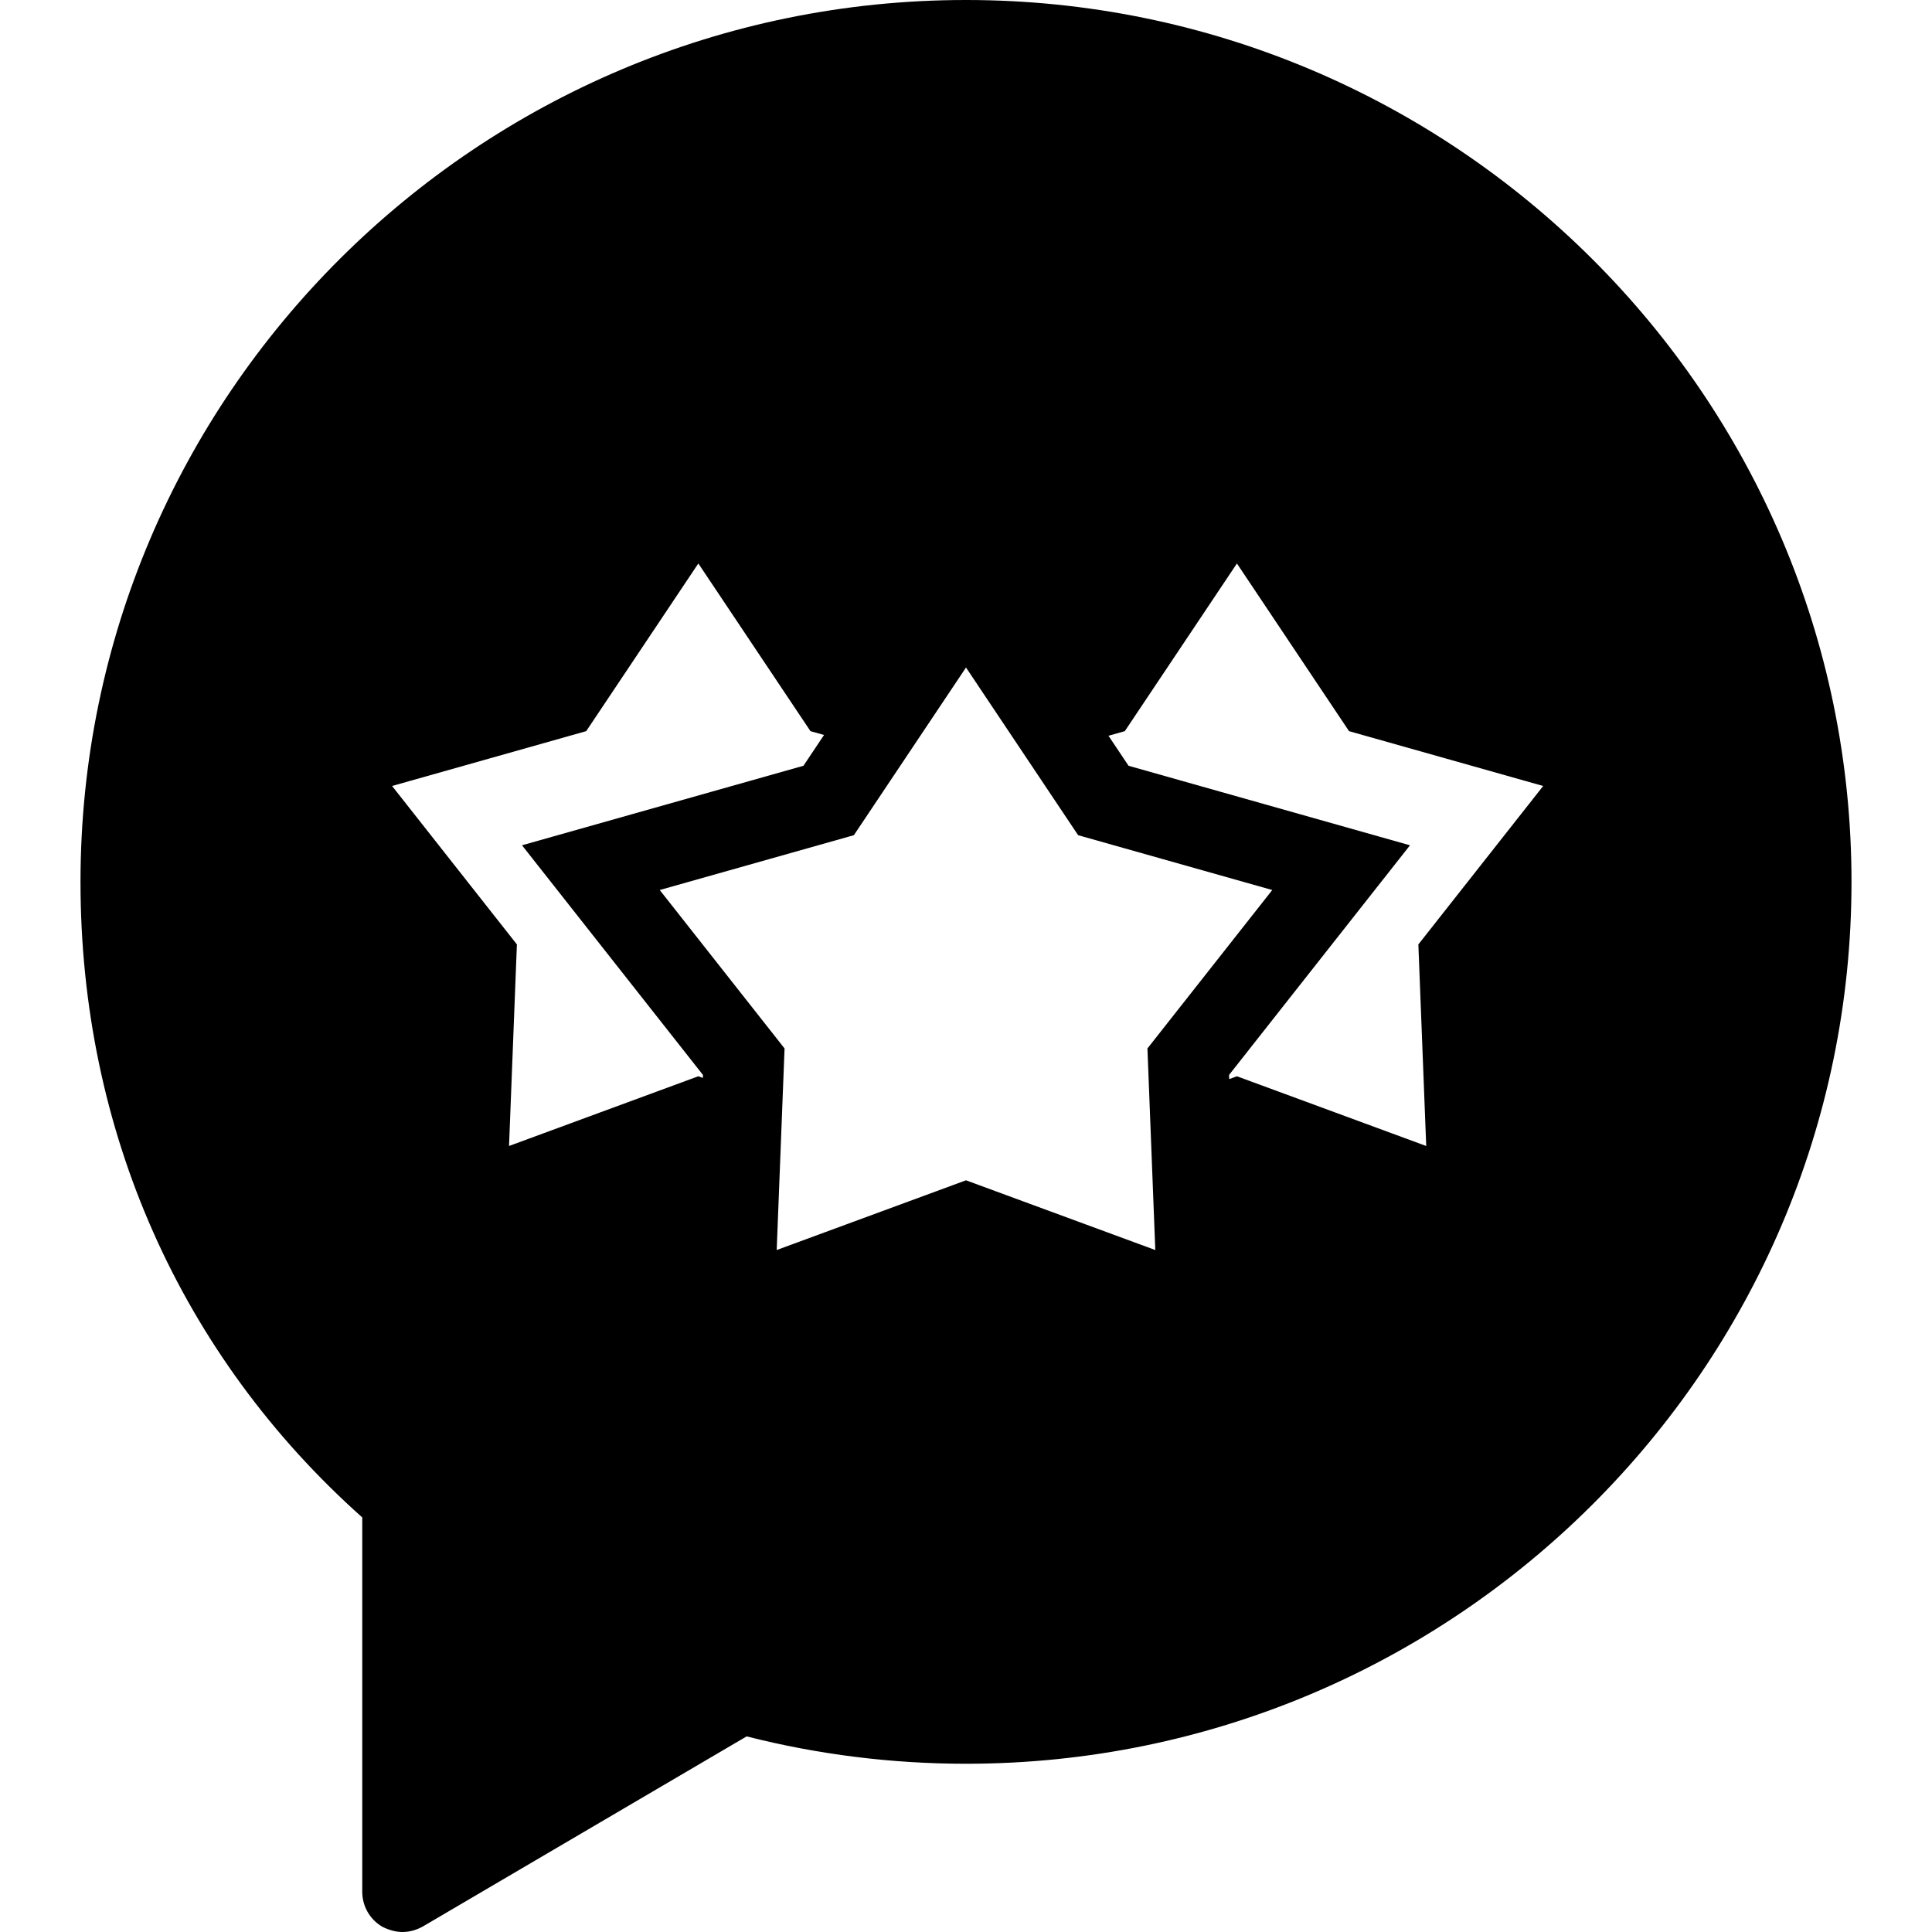 <?xml version="1.0" encoding="iso-8859-1"?>
<!-- Uploaded to: SVG Repo, www.svgrepo.com, Generator: SVG Repo Mixer Tools -->
<svg fill="#000000" height="800px" width="800px" version="1.1" id="Layer_1" xmlns="http://www.w3.org/2000/svg" xmlns:xlink="http://www.w3.org/1999/xlink" 
	 viewBox="0 0 472.615 472.615" xml:space="preserve">
<g>
	<g>
		<path d="M236.308,0C116.874,0,19.692,96.788,19.692,215.729c0,60.751,24.418,115.791,68.923,155.471v91.569
			c0,3.545,1.871,6.795,4.923,8.566c1.575,0.788,3.249,1.28,4.923,1.28c1.772,0,3.446-0.492,5.022-1.378l79.163-46.474
			c17.428,4.431,35.446,6.695,53.662,6.695c119.434,0,216.615-96.788,216.615-215.729S355.742,0,236.308,0z M171.934,263.686
			l-1.104-0.406l-46.307,17.057l1.923-49.308l-30.534-38.759l47.491-13.413l27.427-41.019l27.428,41.019l3.32,0.938l-5.035,7.53
			l-68.846,19.452l44.264,56.182L171.934,263.686z M236.308,288.73L190,305.787l1.923-49.308l-30.534-38.759l47.491-13.413
			l27.427-41.019l27.427,41.019l47.491,13.413l-30.534,38.759l1.923,49.308L236.308,288.73z M348.889,280.338l-46.307-17.057
			l-1.888,0.696l-0.039-1.016l44.264-56.182l-68.846-19.452l-4.909-7.341l3.991-1.127l27.427-41.019l27.427,41.019l47.491,13.413
			l-30.534,38.759L348.889,280.338z"/>
	</g>
</g>
</svg>
